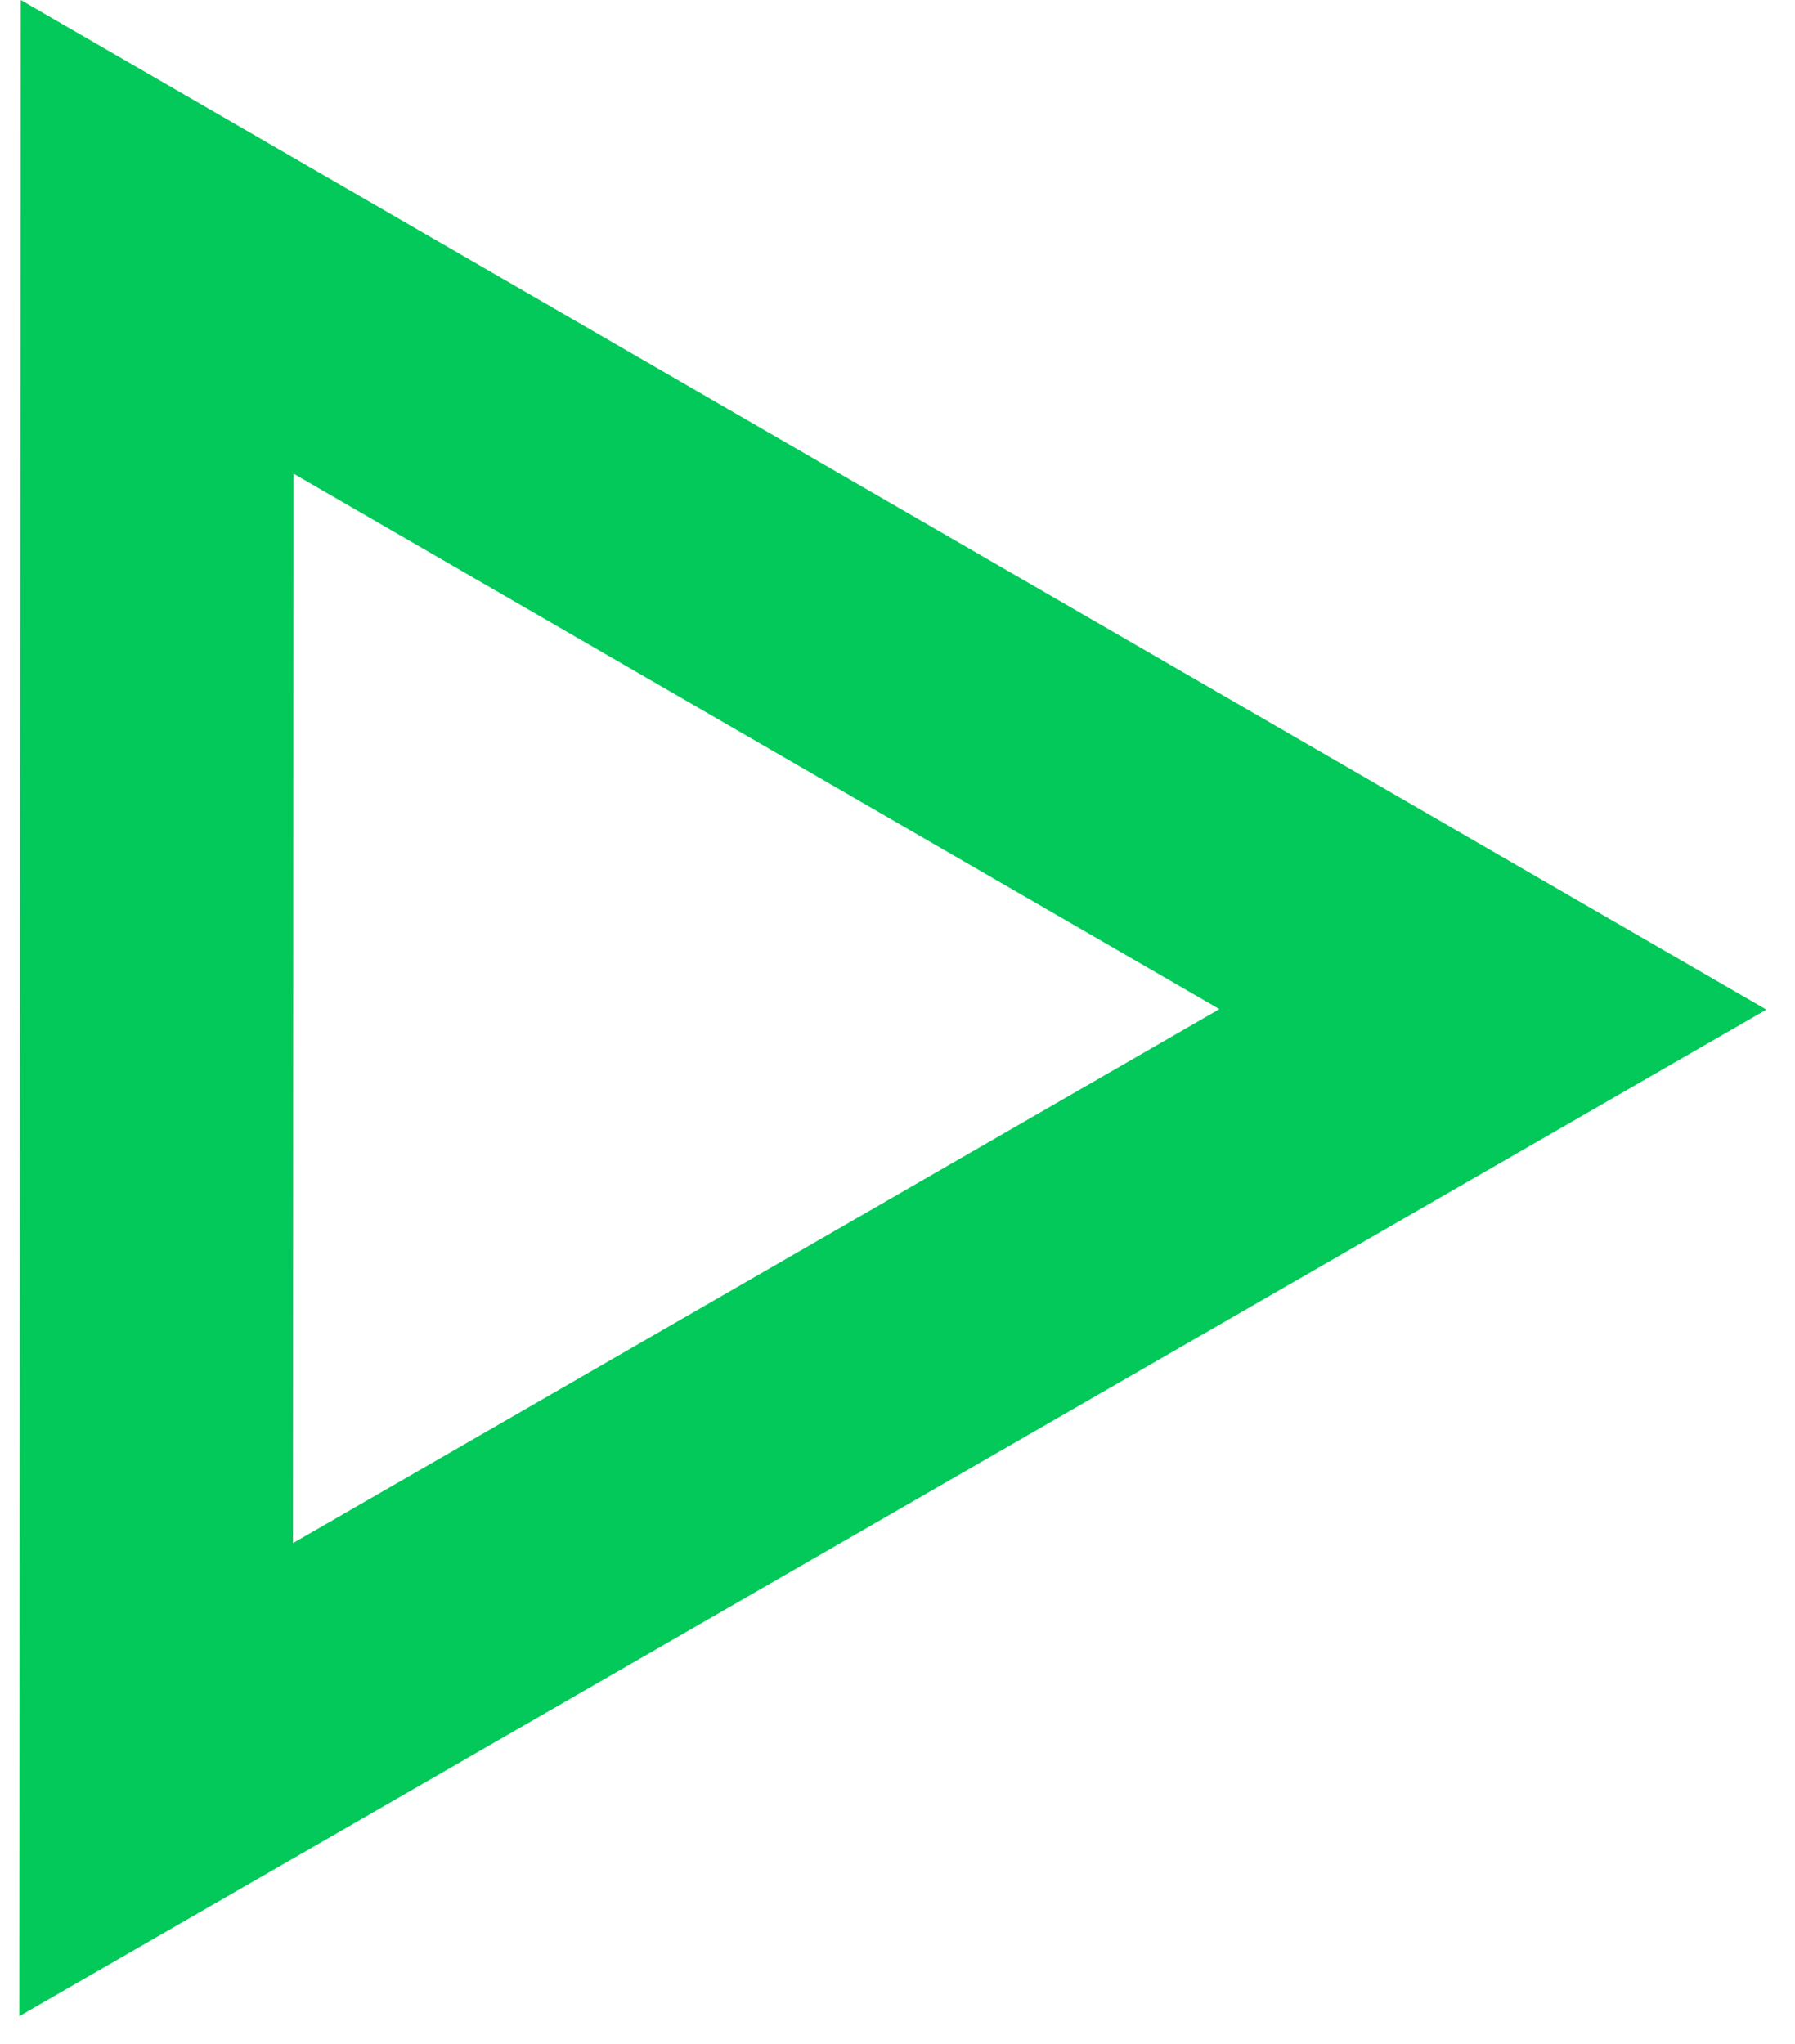 <svg width="36" height="41" viewBox="0 0 36 41" fill="none" xmlns="http://www.w3.org/2000/svg">
<path d="M0.416 0L0.386 40.44L35.426 20.25L0.416 0ZM5.886 9.5L24.456 20.24L5.876 30.95L5.886 9.5Z" fill="#03C95A"/>
</svg>
